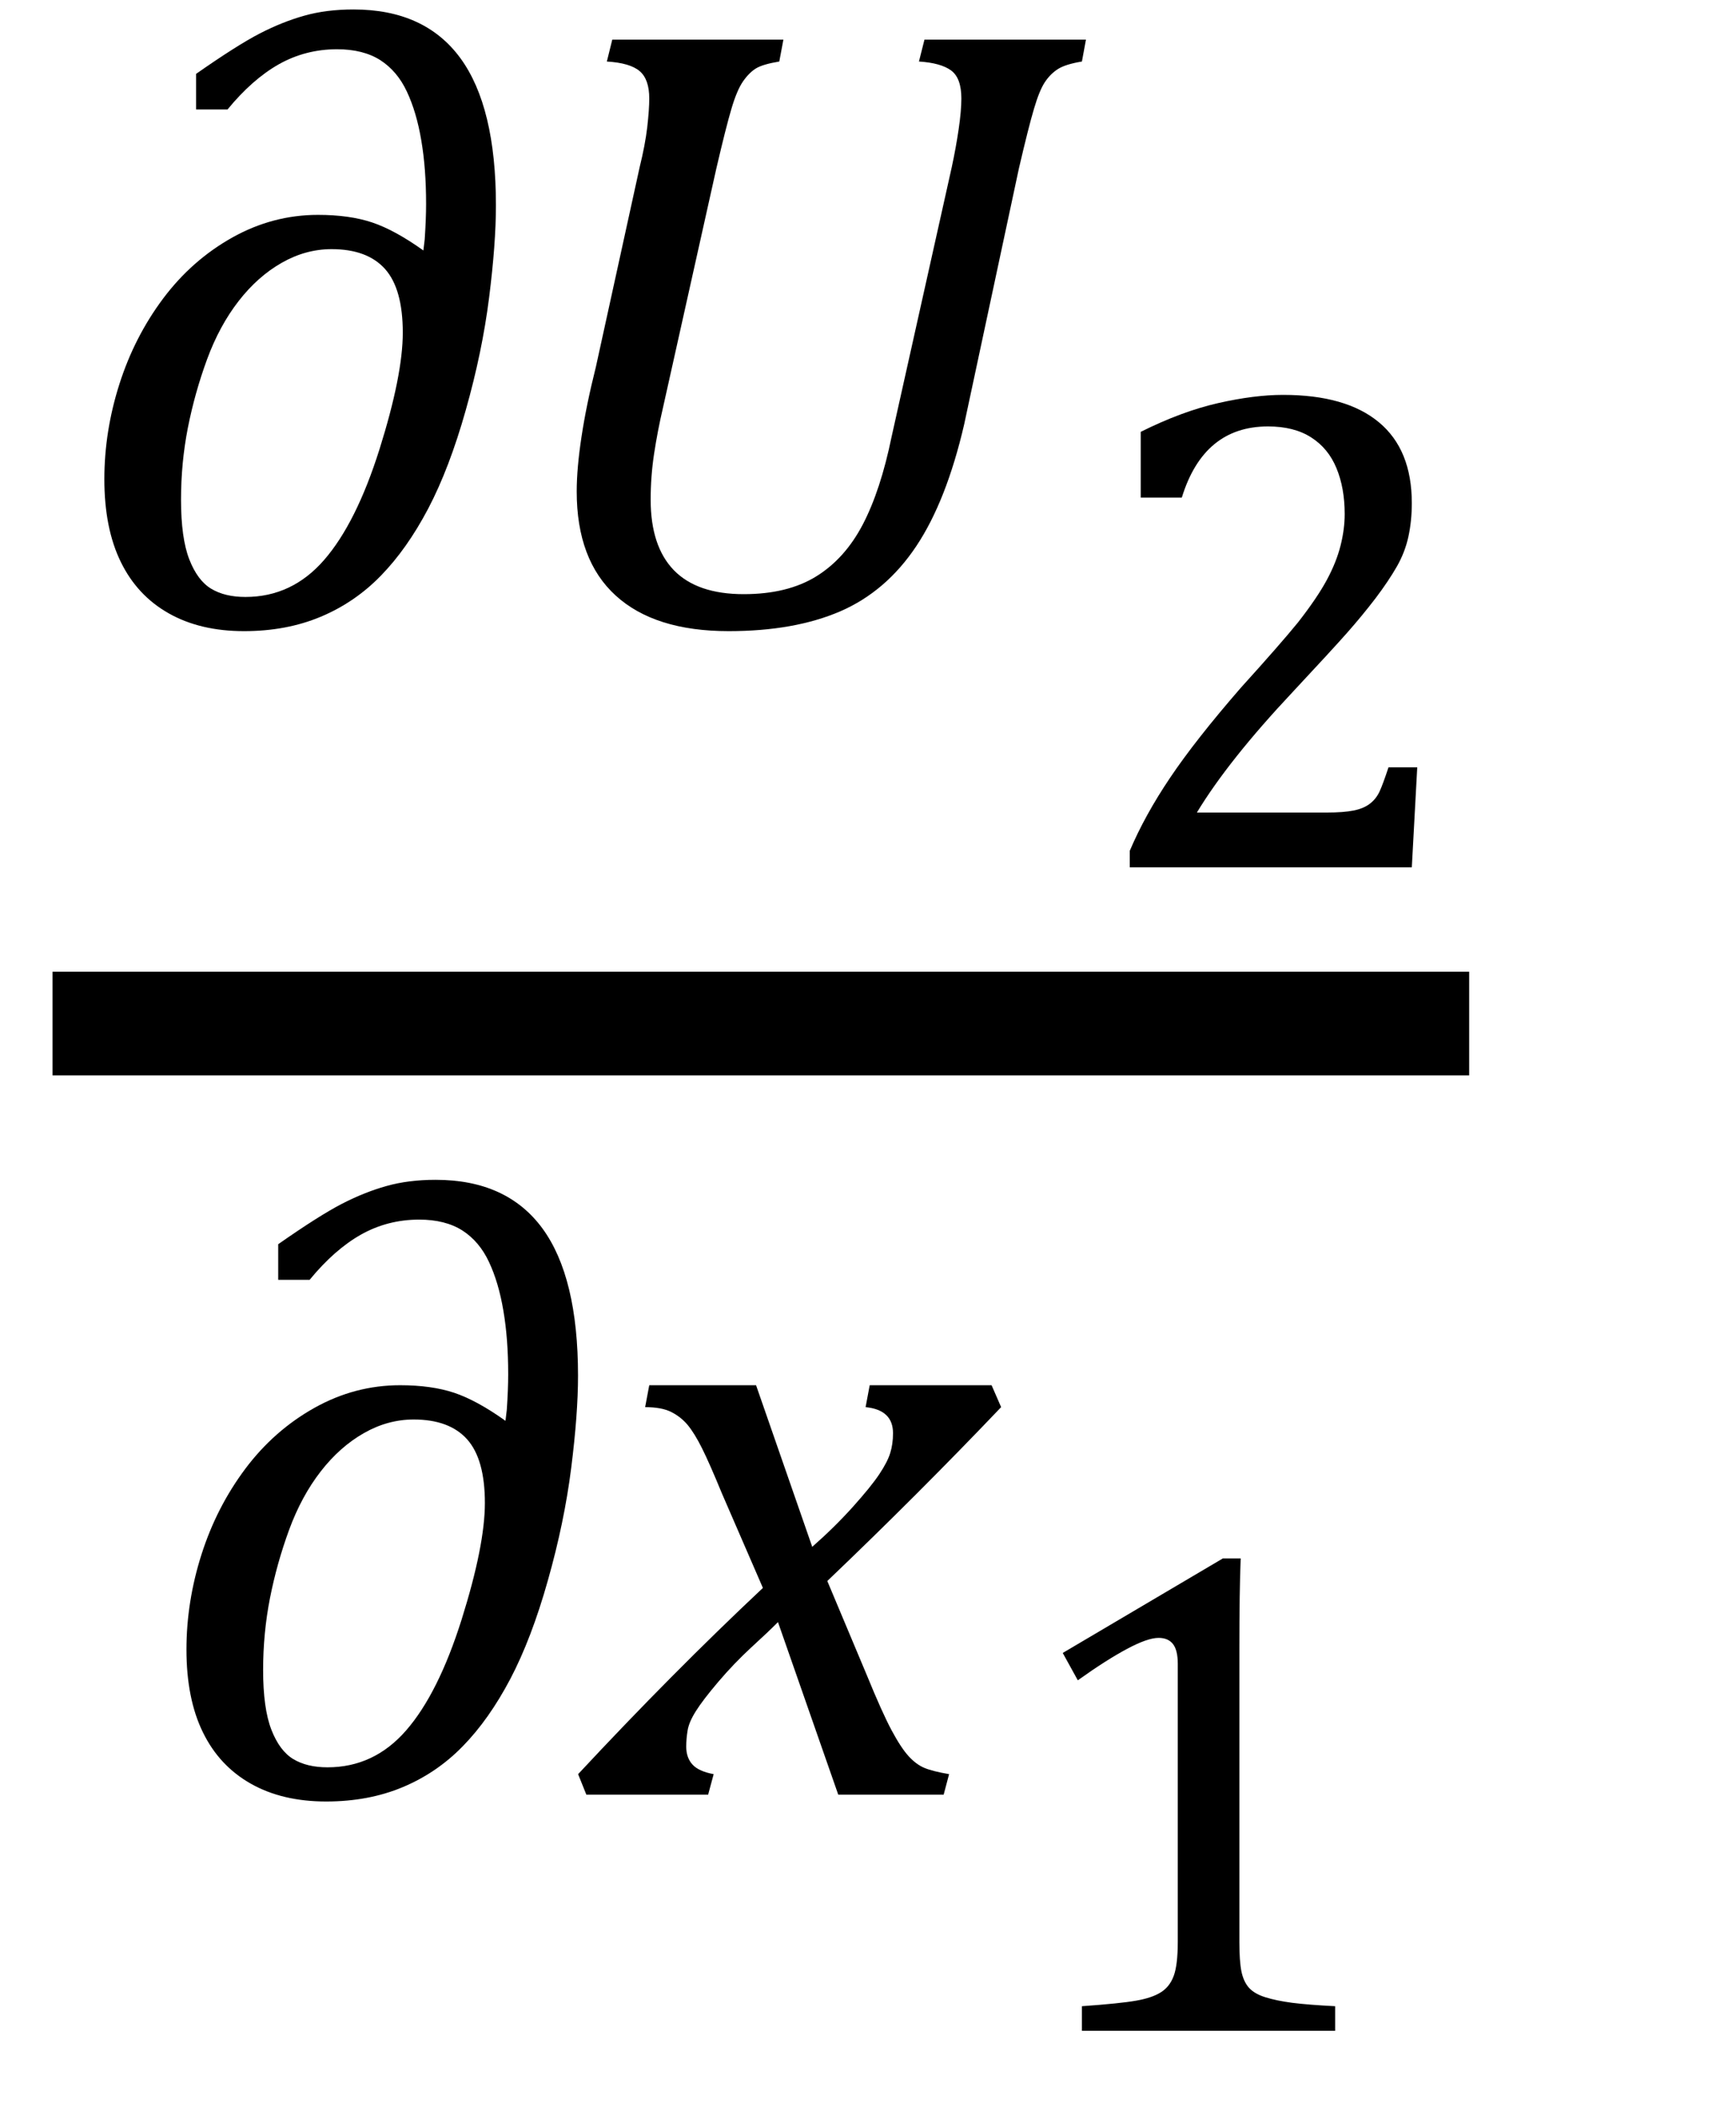 <?xml version="1.0" encoding="UTF-8" standalone="no"?><svg xmlns="http://www.w3.org/2000/svg" xmlns:xlink="http://www.w3.org/1999/xlink" stroke-dasharray="none" shape-rendering="auto" font-family="'Dialog'" width="19.813" text-rendering="auto" fill-opacity="1" contentScriptType="text/ecmascript" color-interpolation="auto" color-rendering="auto" preserveAspectRatio="xMidYMid meet" font-size="12" fill="black" stroke="black" image-rendering="auto" stroke-miterlimit="10" zoomAndPan="magnify" version="1.0" stroke-linecap="square" stroke-linejoin="miter" contentStyleType="text/css" font-style="normal" height="24" stroke-width="1" stroke-dashoffset="0" font-weight="normal" stroke-opacity="1" y="-7"><!--Converted from MathML using JEuclid--><defs id="genericDefs"/><g><g text-rendering="optimizeLegibility" stroke-width="1.183" color-interpolation="linearRGB" color-rendering="optimizeQuality" image-rendering="optimizeQuality"><line y2="11.68" fill="none" x1="1.191" x2="16.176" y1="11.68"/><path d="M4.047 -4.266 L4.062 -4.391 Q4.078 -4.625 4.078 -4.797 Q4.078 -5.203 4.023 -5.523 Q3.969 -5.844 3.859 -6.078 Q3.75 -6.312 3.555 -6.438 Q3.359 -6.562 3.062 -6.562 Q2.703 -6.562 2.398 -6.391 Q2.094 -6.219 1.812 -5.875 L1.453 -5.875 L1.453 -6.281 Q1.922 -6.609 2.18 -6.742 Q2.438 -6.875 2.688 -6.945 Q2.938 -7.016 3.25 -7.016 Q4.062 -7.016 4.469 -6.461 Q4.875 -5.906 4.875 -4.781 Q4.875 -4.344 4.797 -3.727 Q4.719 -3.109 4.531 -2.445 Q4.344 -1.781 4.102 -1.32 Q3.859 -0.859 3.562 -0.555 Q3.266 -0.25 2.875 -0.086 Q2.484 0.078 2 0.078 Q1.5 0.078 1.141 -0.125 Q0.781 -0.328 0.594 -0.711 Q0.406 -1.094 0.406 -1.656 Q0.406 -2.203 0.578 -2.742 Q0.75 -3.281 1.078 -3.719 Q1.406 -4.156 1.867 -4.414 Q2.328 -4.672 2.844 -4.672 Q3.203 -4.672 3.461 -4.586 Q3.719 -4.5 4.047 -4.266 ZM3.812 -3.328 Q3.812 -3.828 3.609 -4.055 Q3.406 -4.281 3 -4.281 Q2.703 -4.281 2.43 -4.125 Q2.156 -3.969 1.938 -3.688 Q1.719 -3.406 1.578 -3.023 Q1.438 -2.641 1.359 -2.242 Q1.281 -1.844 1.281 -1.422 Q1.281 -0.984 1.375 -0.742 Q1.469 -0.5 1.625 -0.406 Q1.781 -0.312 2.016 -0.312 Q2.547 -0.312 2.914 -0.734 Q3.281 -1.156 3.547 -2 Q3.812 -2.844 3.812 -3.328 Z" stroke-width="1" transform="translate(0.785,7.124)" stroke="none"/></g><g text-rendering="optimizeLegibility" transform="translate(5.66,7.124)" color-rendering="optimizeQuality" color-interpolation="linearRGB" image-rendering="optimizeQuality"><path d="M1.266 -6.422 L1.328 -6.672 L3.281 -6.672 L3.234 -6.422 Q3.047 -6.391 2.969 -6.344 Q2.891 -6.297 2.82 -6.195 Q2.75 -6.094 2.688 -5.883 Q2.625 -5.672 2.516 -5.203 L1.906 -2.469 Q1.844 -2.203 1.805 -1.945 Q1.766 -1.688 1.766 -1.422 Q1.766 -0.891 2.031 -0.617 Q2.297 -0.344 2.828 -0.344 Q3.328 -0.344 3.656 -0.547 Q3.984 -0.75 4.188 -1.141 Q4.391 -1.531 4.516 -2.141 L5.203 -5.219 Q5.25 -5.438 5.281 -5.648 Q5.312 -5.859 5.312 -6 Q5.312 -6.234 5.195 -6.32 Q5.078 -6.406 4.828 -6.422 L4.891 -6.672 L6.734 -6.672 L6.688 -6.422 Q6.5 -6.391 6.414 -6.336 Q6.328 -6.281 6.266 -6.188 Q6.203 -6.094 6.141 -5.883 Q6.078 -5.672 5.969 -5.203 L5.344 -2.281 Q5.141 -1.406 4.797 -0.891 Q4.453 -0.375 3.93 -0.148 Q3.406 0.078 2.656 0.078 Q1.812 0.078 1.367 -0.328 Q0.922 -0.734 0.922 -1.516 Q0.922 -1.781 0.977 -2.141 Q1.031 -2.5 1.141 -2.938 L1.641 -5.219 Q1.703 -5.469 1.727 -5.672 Q1.75 -5.875 1.75 -6 Q1.75 -6.219 1.641 -6.312 Q1.531 -6.406 1.266 -6.422 Z" stroke="none"/></g><g text-rendering="optimizeLegibility" transform="translate(12.394,9.897)" color-rendering="optimizeQuality" color-interpolation="linearRGB" image-rendering="optimizeQuality"><path d="M2.75 -0.625 Q2.938 -0.625 3.055 -0.648 Q3.172 -0.672 3.242 -0.727 Q3.312 -0.781 3.352 -0.867 Q3.391 -0.953 3.453 -1.141 L3.781 -1.141 L3.719 0 L0.5 0 L0.5 -0.188 Q0.672 -0.594 0.961 -1.023 Q1.25 -1.453 1.766 -2.047 Q2.219 -2.547 2.422 -2.797 Q2.641 -3.078 2.75 -3.281 Q2.859 -3.484 2.906 -3.672 Q2.953 -3.859 2.953 -4.031 Q2.953 -4.328 2.859 -4.555 Q2.766 -4.781 2.57 -4.906 Q2.375 -5.031 2.078 -5.031 Q1.344 -5.031 1.094 -4.219 L0.625 -4.219 L0.625 -4.969 Q1.094 -5.203 1.508 -5.297 Q1.922 -5.391 2.25 -5.391 Q2.969 -5.391 3.344 -5.078 Q3.719 -4.766 3.719 -4.156 Q3.719 -3.953 3.68 -3.773 Q3.641 -3.594 3.547 -3.43 Q3.453 -3.266 3.305 -3.07 Q3.156 -2.875 2.977 -2.672 Q2.797 -2.469 2.359 -2 Q1.625 -1.219 1.266 -0.625 L2.75 -0.625 Z" stroke="none"/></g><g text-rendering="optimizeLegibility" transform="translate(1.722,20.479)" color-rendering="optimizeQuality" color-interpolation="linearRGB" image-rendering="optimizeQuality"><path d="M4.047 -4.266 L4.062 -4.391 Q4.078 -4.625 4.078 -4.797 Q4.078 -5.203 4.023 -5.523 Q3.969 -5.844 3.859 -6.078 Q3.75 -6.312 3.555 -6.438 Q3.359 -6.562 3.062 -6.562 Q2.703 -6.562 2.398 -6.391 Q2.094 -6.219 1.812 -5.875 L1.453 -5.875 L1.453 -6.281 Q1.922 -6.609 2.18 -6.742 Q2.438 -6.875 2.688 -6.945 Q2.938 -7.016 3.25 -7.016 Q4.062 -7.016 4.469 -6.461 Q4.875 -5.906 4.875 -4.781 Q4.875 -4.344 4.797 -3.727 Q4.719 -3.109 4.531 -2.445 Q4.344 -1.781 4.102 -1.32 Q3.859 -0.859 3.562 -0.555 Q3.266 -0.25 2.875 -0.086 Q2.484 0.078 2 0.078 Q1.5 0.078 1.141 -0.125 Q0.781 -0.328 0.594 -0.711 Q0.406 -1.094 0.406 -1.656 Q0.406 -2.203 0.578 -2.742 Q0.75 -3.281 1.078 -3.719 Q1.406 -4.156 1.867 -4.414 Q2.328 -4.672 2.844 -4.672 Q3.203 -4.672 3.461 -4.586 Q3.719 -4.5 4.047 -4.266 ZM3.812 -3.328 Q3.812 -3.828 3.609 -4.055 Q3.406 -4.281 3 -4.281 Q2.703 -4.281 2.43 -4.125 Q2.156 -3.969 1.938 -3.688 Q1.719 -3.406 1.578 -3.023 Q1.438 -2.641 1.359 -2.242 Q1.281 -1.844 1.281 -1.422 Q1.281 -0.984 1.375 -0.742 Q1.469 -0.5 1.625 -0.406 Q1.781 -0.312 2.016 -0.312 Q2.547 -0.312 2.914 -0.734 Q3.281 -1.156 3.547 -2 Q3.812 -2.844 3.812 -3.328 Z" stroke="none"/></g><g text-rendering="optimizeLegibility" transform="translate(6.801,20.479)" color-rendering="optimizeQuality" color-interpolation="linearRGB" image-rendering="optimizeQuality"><path d="M4.625 -4.422 Q3.672 -3.422 2.641 -2.438 L3.094 -1.359 Q3.266 -0.938 3.375 -0.734 Q3.484 -0.531 3.57 -0.438 Q3.656 -0.344 3.75 -0.305 Q3.844 -0.266 4.031 -0.234 L3.969 0 L2.766 0 L2.078 -1.969 Q1.969 -1.859 1.773 -1.68 Q1.578 -1.5 1.398 -1.289 Q1.219 -1.078 1.141 -0.953 Q1.062 -0.828 1.047 -0.734 Q1.031 -0.641 1.031 -0.547 Q1.031 -0.422 1.102 -0.344 Q1.172 -0.266 1.344 -0.234 L1.281 0 L-0.109 0 L-0.203 -0.234 Q0.875 -1.391 1.906 -2.359 L1.438 -3.438 Q1.297 -3.781 1.211 -3.953 Q1.125 -4.125 1.047 -4.219 Q0.969 -4.312 0.859 -4.367 Q0.75 -4.422 0.562 -4.422 L0.609 -4.672 L1.828 -4.672 L2.469 -2.828 Q2.719 -3.047 2.93 -3.281 Q3.141 -3.516 3.234 -3.656 Q3.328 -3.797 3.359 -3.898 Q3.391 -4 3.391 -4.125 Q3.391 -4.391 3.078 -4.422 L3.125 -4.672 L4.516 -4.672 L4.625 -4.422 Z" stroke="none"/></g><g text-rendering="optimizeLegibility" transform="translate(11.426,23.174)" color-rendering="optimizeQuality" color-interpolation="linearRGB" image-rendering="optimizeQuality"><path d="M2.719 -1.016 Q2.719 -0.797 2.742 -0.68 Q2.766 -0.562 2.828 -0.492 Q2.891 -0.422 3.016 -0.383 Q3.141 -0.344 3.32 -0.32 Q3.5 -0.297 3.812 -0.281 L3.812 0 L0.922 0 L0.922 -0.281 Q1.359 -0.312 1.539 -0.344 Q1.719 -0.375 1.82 -0.438 Q1.922 -0.5 1.969 -0.625 Q2.016 -0.75 2.016 -1.016 L2.016 -4.188 Q2.016 -4.344 1.961 -4.414 Q1.906 -4.484 1.797 -4.484 Q1.672 -4.484 1.438 -4.359 Q1.203 -4.234 0.875 -4 L0.703 -4.312 L2.531 -5.391 L2.734 -5.391 Q2.719 -5.016 2.719 -4.359 L2.719 -1.016 Z" stroke="none"/></g></g></svg>